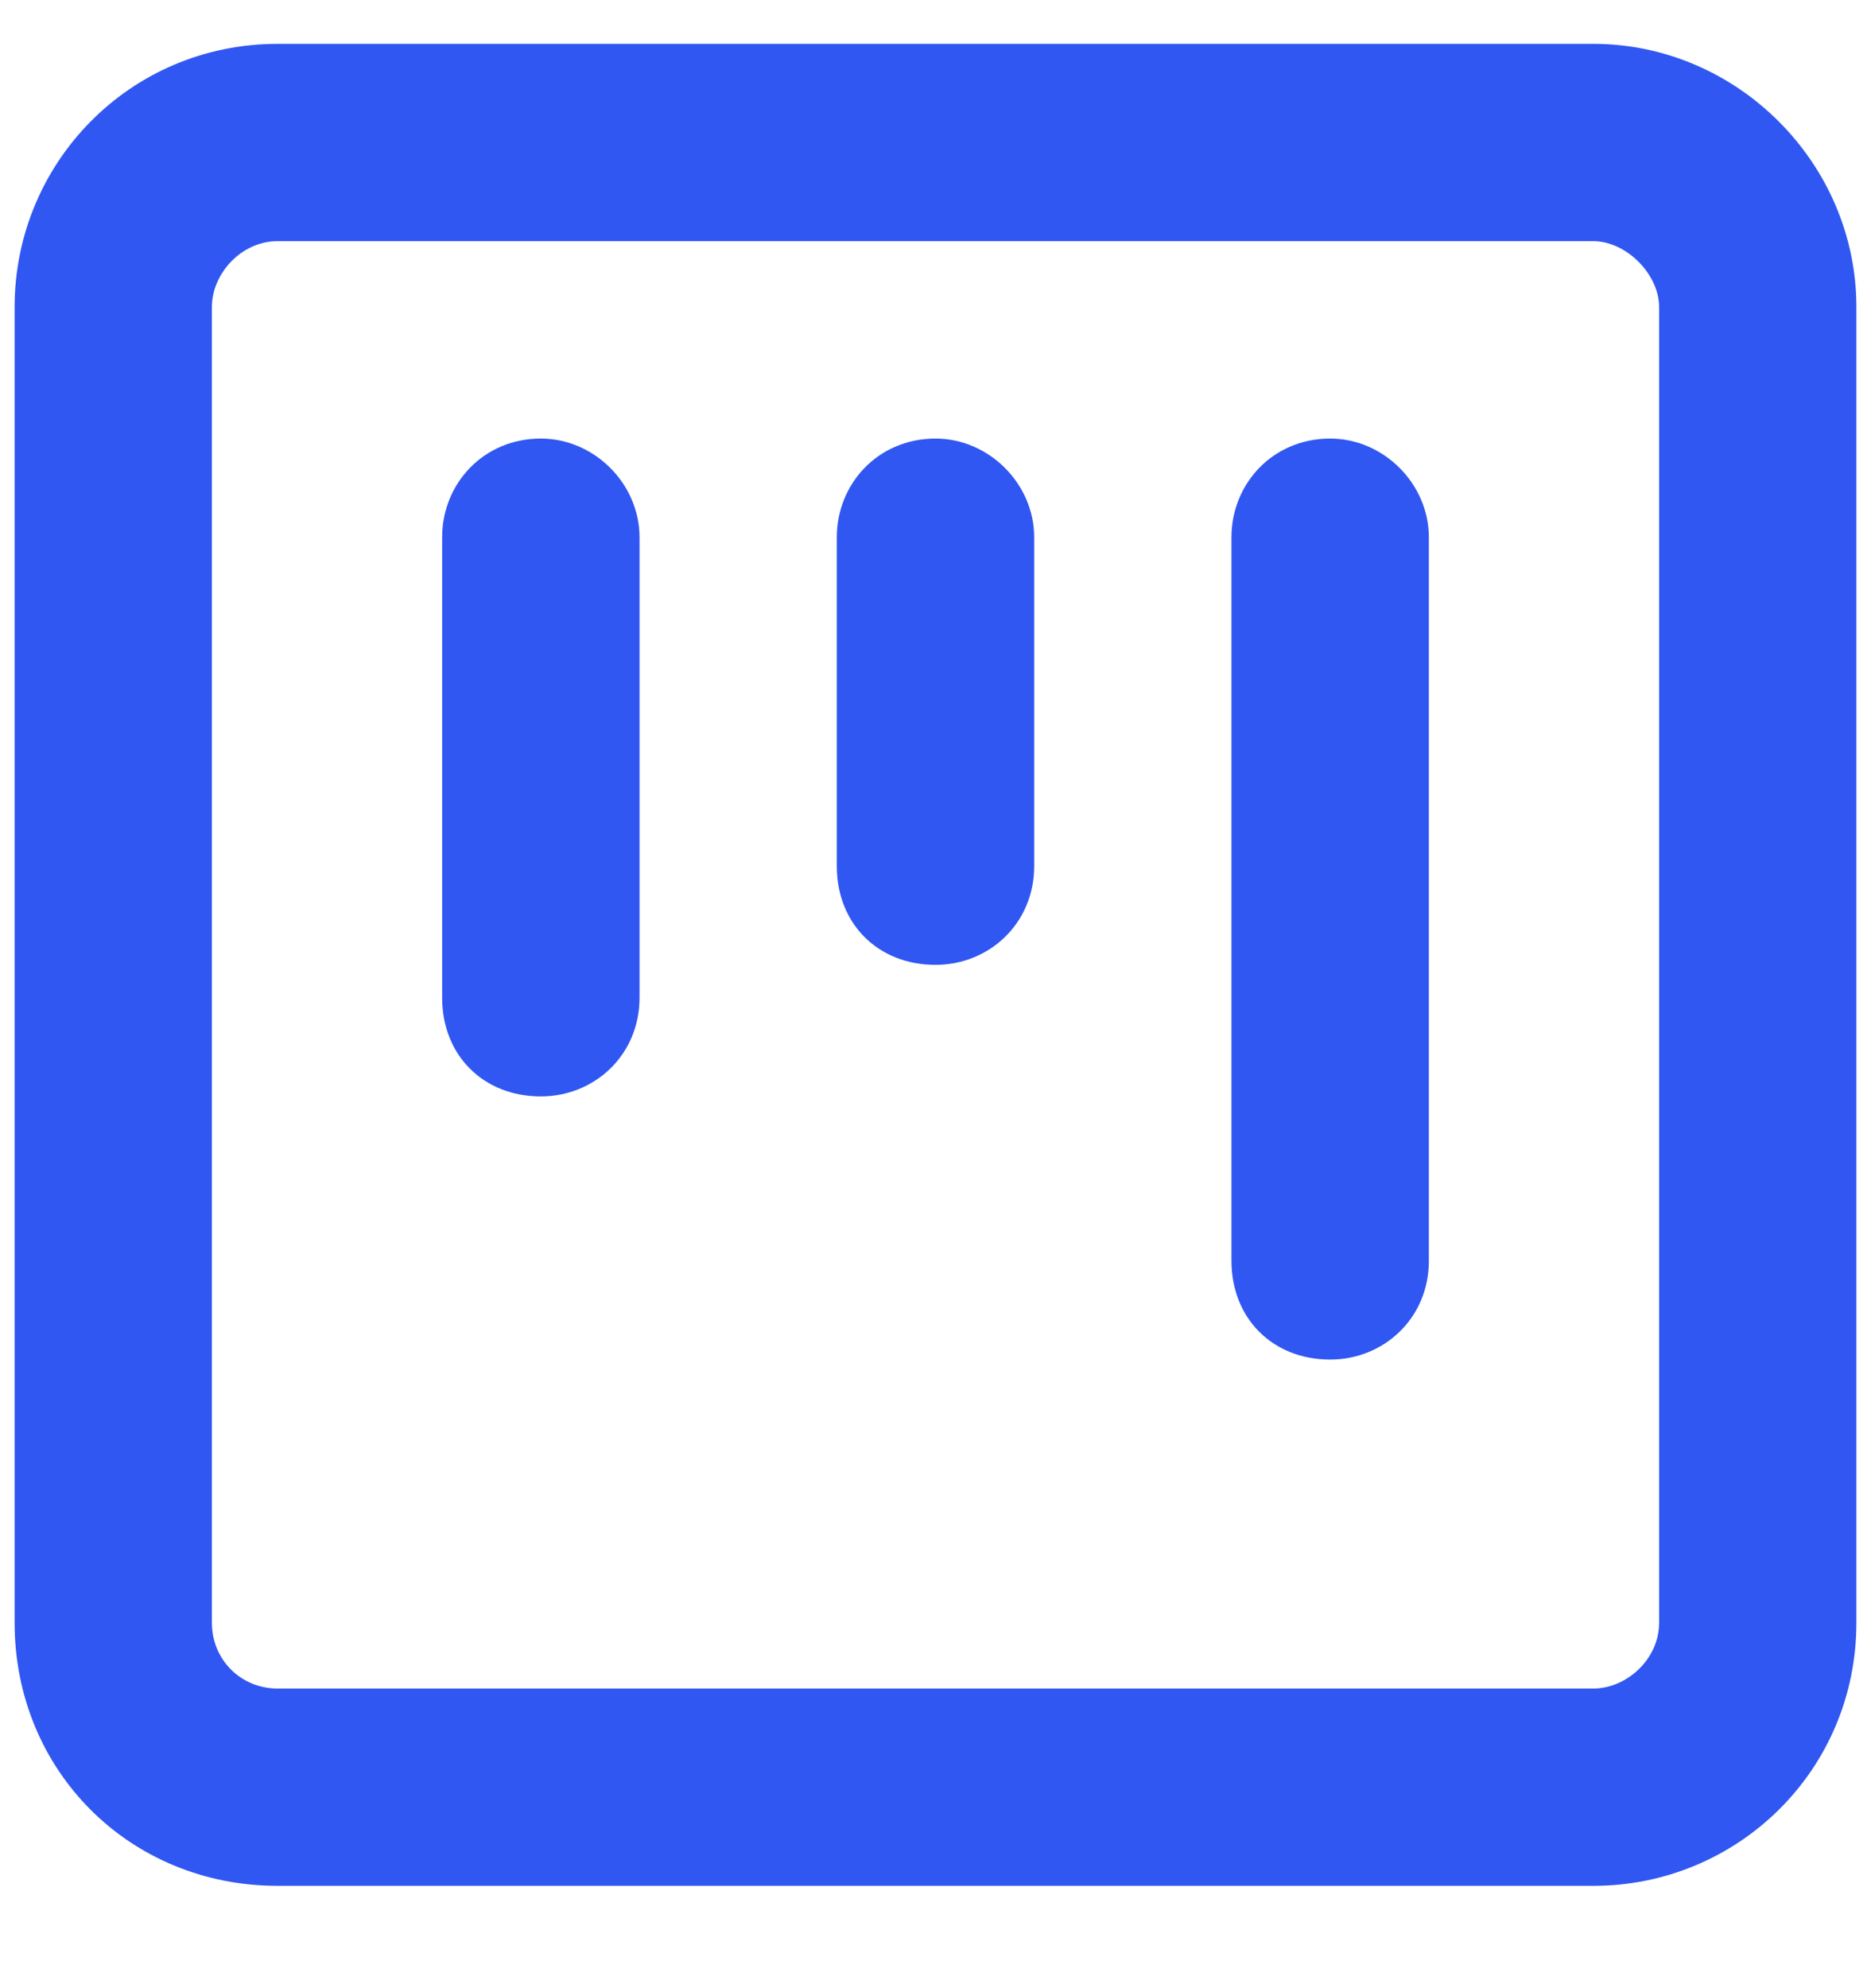 <?xml version="1.0" encoding="UTF-8"?> <svg xmlns="http://www.w3.org/2000/svg" width="16" height="17" viewBox="0 0 16 17" fill="none"><path d="M2.375 14.438H13.625C13.906 14.438 14.188 14.191 14.188 13.875V2.625C14.188 2.344 13.906 2.062 13.625 2.062H2.375C2.059 2.062 1.812 2.344 1.812 2.625V13.875C1.812 14.191 2.059 14.438 2.375 14.438ZM0.125 13.875V2.625C0.125 1.395 1.109 0.375 2.375 0.375H13.625C14.855 0.375 15.875 1.395 15.875 2.625V13.875C15.875 15.141 14.855 16.125 13.625 16.125H2.375C1.109 16.125 0.125 15.141 0.125 13.875ZM4.625 9.375C4.133 9.375 3.781 9.023 3.781 8.531V4.594C3.781 4.137 4.133 3.75 4.625 3.75C5.082 3.75 5.469 4.137 5.469 4.594V8.531C5.469 9.023 5.082 9.375 4.625 9.375ZM10.531 10.781V4.594C10.531 4.137 10.883 3.75 11.375 3.75C11.832 3.75 12.219 4.137 12.219 4.594V10.781C12.219 11.273 11.832 11.625 11.375 11.625C10.883 11.625 10.531 11.273 10.531 10.781ZM8 8.25C7.508 8.25 7.156 7.898 7.156 7.406V4.594C7.156 4.137 7.508 3.75 8 3.75C8.457 3.75 8.844 4.137 8.844 4.594V7.406C8.844 7.898 8.457 8.25 8 8.25Z" fill="#3057F2"></path></svg> 